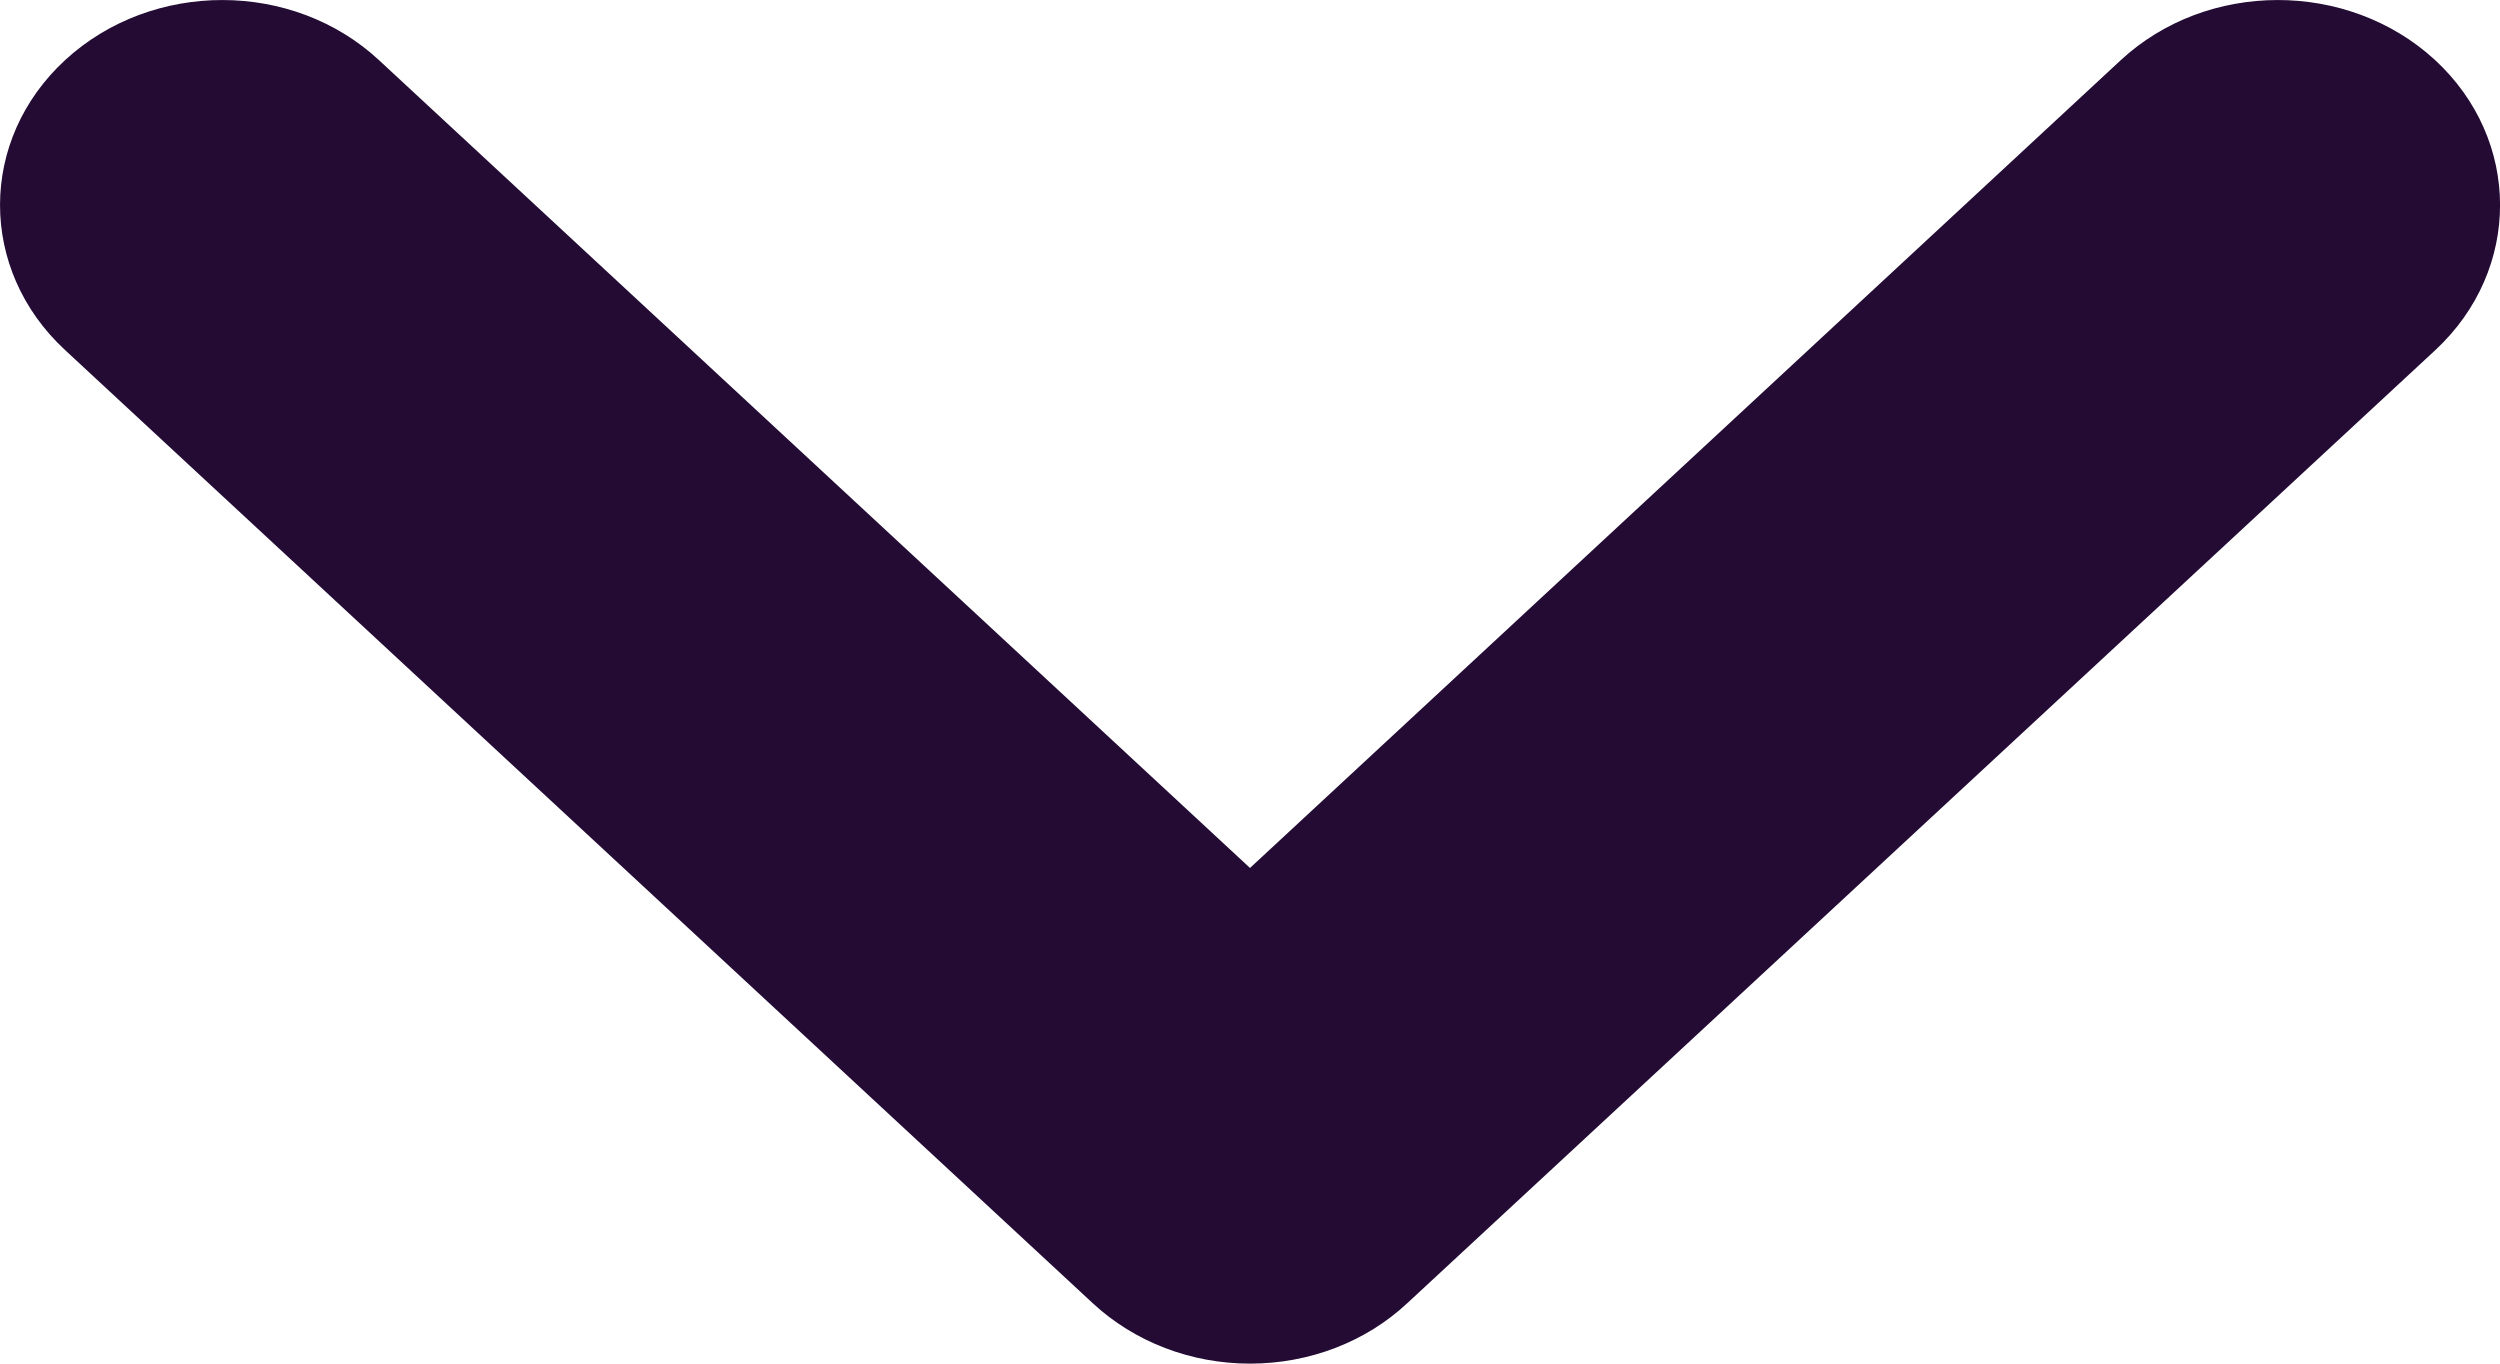 <svg width="11" height="6" viewBox="0 0 11 6" fill="none" xmlns="http://www.w3.org/2000/svg">
<path d="M4.808 5.734C4.992 5.905 5.241 6 5.5 6C5.76 6 6.009 5.905 6.192 5.734L10.716 1.54C11.096 1.186 11.095 0.615 10.713 0.263C10.33 -0.088 9.711 -0.088 9.33 0.266L5.5 3.819L1.669 0.266C1.289 -0.088 0.671 -0.088 0.288 0.263C-0.095 0.615 -0.096 1.186 0.286 1.54L4.808 5.734Z" fill="#230B34"/>
</svg>
